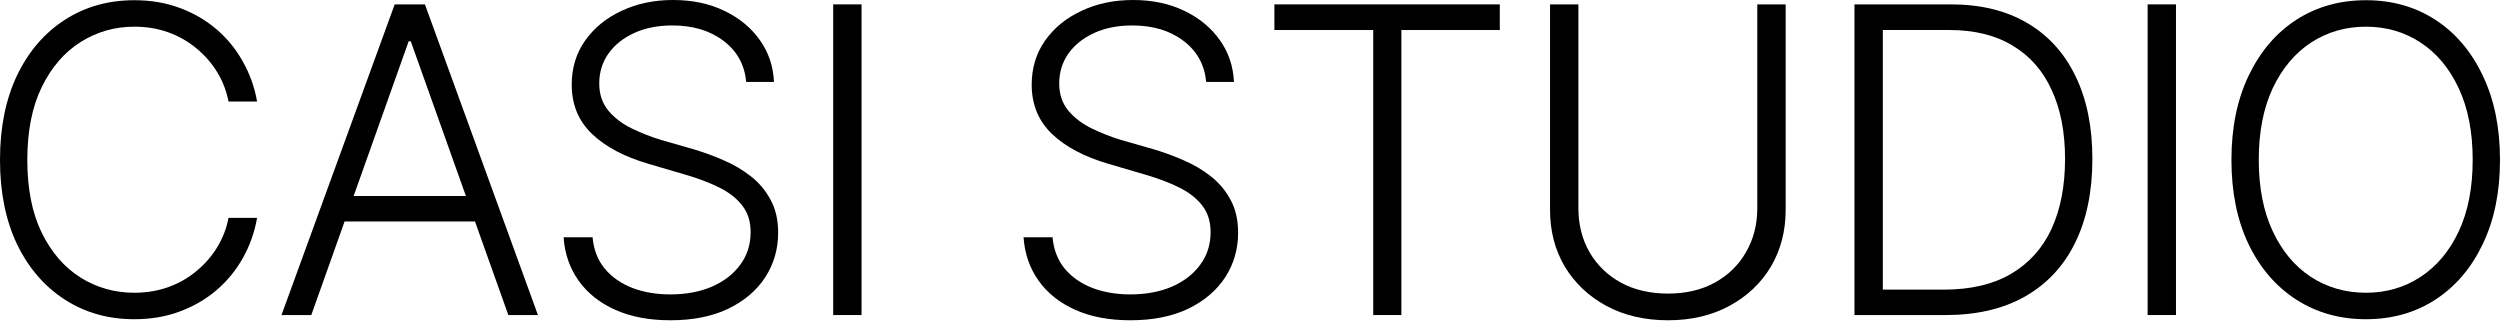 <?xml version="1.0" encoding="utf-8"?>
<svg xmlns="http://www.w3.org/2000/svg" fill="none" height="100%" overflow="visible" preserveAspectRatio="none" style="display: block;" viewBox="0 0 335 43" width="100%">
<g id="Group 1">
<path d="M317.035 42.776C313.533 42.776 310.422 41.901 307.703 40.15C304.983 38.399 302.851 35.921 301.305 32.718C299.777 29.514 299.013 25.751 299.013 21.43C299.013 17.09 299.786 13.318 301.332 10.114C302.878 6.892 305.002 4.405 307.703 2.654C310.422 0.903 313.533 0.028 317.035 0.028C320.537 0.028 323.638 0.903 326.339 2.654C329.04 4.405 331.154 6.892 332.681 10.114C334.227 13.318 335 17.09 335 21.43C335 25.751 334.227 29.514 332.681 32.718C331.154 35.921 329.04 38.399 326.339 40.15C323.638 41.901 320.537 42.776 317.035 42.776ZM317.035 39.228C319.754 39.228 322.194 38.52 324.355 37.104C326.516 35.688 328.22 33.658 329.468 31.013C330.716 28.35 331.34 25.155 331.34 21.43C331.34 17.686 330.716 14.482 329.468 11.819C328.22 9.155 326.516 7.115 324.355 5.7C322.194 4.284 319.754 3.576 317.035 3.576C314.315 3.576 311.866 4.284 309.686 5.7C307.526 7.115 305.812 9.155 304.546 11.819C303.298 14.482 302.674 17.686 302.674 21.43C302.674 25.137 303.298 28.322 304.546 30.985C305.794 33.649 307.498 35.688 309.659 37.104C311.838 38.52 314.297 39.228 317.035 39.228Z" fill="black" id="Vector"/>
<path d="M291.581 0.587V42.217H287.781V0.587H291.581Z" fill="black" id="Vector_2"/>
<path d="M260.708 42.217H250.621V38.809H260.484C264.061 38.809 267.05 38.11 269.453 36.713C271.874 35.297 273.691 33.286 274.901 30.678C276.112 28.052 276.717 24.922 276.717 21.29C276.717 17.714 276.121 14.64 274.929 12.07C273.756 9.481 272.014 7.497 269.704 6.119C267.413 4.722 264.582 4.023 261.211 4.023H250.482V0.587H261.434C265.402 0.587 268.801 1.416 271.632 3.073C274.464 4.731 276.624 7.106 278.114 10.198C279.623 13.29 280.378 16.987 280.378 21.29C280.378 25.667 279.605 29.421 278.059 32.55C276.531 35.661 274.296 38.054 271.353 39.73C268.429 41.388 264.88 42.217 260.708 42.217ZM252.298 0.587V42.217H248.498V0.587H252.298Z" fill="black" id="Vector_3"/>
<path d="M235.478 0.587H239.278V28.136C239.278 30.967 238.616 33.5 237.294 35.735C235.971 37.952 234.118 39.703 231.734 40.988C229.368 42.273 226.63 42.916 223.52 42.916C220.39 42.916 217.634 42.273 215.249 40.988C212.884 39.703 211.03 37.952 209.689 35.735C208.367 33.5 207.706 30.967 207.706 28.136V0.587H211.505V27.884C211.505 30.082 211.999 32.047 212.986 33.779C213.992 35.512 215.389 36.871 217.177 37.859C218.984 38.846 221.098 39.339 223.52 39.339C225.922 39.339 228.018 38.846 229.806 37.859C231.594 36.871 232.982 35.512 233.969 33.779C234.975 32.047 235.478 30.082 235.478 27.884V0.587Z" fill="black" id="Vector_4"/>
<path d="M170.769 4.023V0.587H200.972V4.023H187.784V42.217H184.013V4.023H170.769Z" fill="black" id="Vector_5"/>
<path d="M151.462 42.916C148.631 42.916 146.173 42.45 144.086 41.519C142 40.587 140.361 39.284 139.169 37.607C137.977 35.931 137.306 33.994 137.157 31.796H141.041C141.19 33.453 141.73 34.85 142.661 35.987C143.611 37.123 144.85 37.989 146.377 38.585C147.905 39.163 149.6 39.451 151.462 39.451C153.549 39.451 155.402 39.107 157.023 38.417C158.643 37.71 159.91 36.732 160.822 35.484C161.754 34.236 162.219 32.774 162.219 31.097C162.219 29.681 161.847 28.499 161.102 27.549C160.375 26.599 159.36 25.798 158.056 25.146C156.752 24.494 155.234 23.917 153.502 23.414L148.557 21.961C145.297 21.011 142.764 19.67 140.957 17.937C139.15 16.205 138.247 14.007 138.247 11.344C138.247 9.108 138.843 7.143 140.035 5.448C141.246 3.735 142.876 2.403 144.925 1.453C146.973 0.484 149.274 0 151.826 0C154.415 0 156.706 0.484 158.699 1.453C160.692 2.403 162.275 3.707 163.449 5.364C164.622 7.004 165.255 8.876 165.349 10.98H161.633C161.409 8.671 160.394 6.836 158.587 5.476C156.78 4.098 154.489 3.409 151.714 3.409C149.795 3.409 148.1 3.744 146.629 4.415C145.157 5.085 144.003 6.007 143.164 7.181C142.345 8.354 141.935 9.686 141.935 11.176C141.935 12.629 142.345 13.849 143.164 14.836C143.984 15.805 145.027 16.596 146.294 17.211C147.56 17.826 148.864 18.338 150.205 18.748L154.592 20.005C155.914 20.396 157.237 20.881 158.559 21.458C159.882 22.017 161.092 22.724 162.191 23.581C163.309 24.438 164.203 25.491 164.874 26.738C165.563 27.968 165.907 29.449 165.907 31.181C165.907 33.379 165.33 35.372 164.175 37.16C163.02 38.93 161.363 40.336 159.202 41.379C157.06 42.404 154.48 42.916 151.462 42.916Z" fill="black" id="Vector_6"/>
<path d="M115.448 0.587V42.217H111.648V0.587H115.448Z" fill="black" id="Vector_7"/>
<path d="M89.827 42.916C86.996 42.916 84.537 42.45 82.451 41.519C80.365 40.587 78.725 39.284 77.533 37.607C76.341 35.931 75.671 33.994 75.522 31.796H79.405C79.554 33.453 80.095 34.85 81.026 35.987C81.976 37.123 83.215 37.989 84.742 38.585C86.269 39.163 87.964 39.451 89.827 39.451C91.913 39.451 93.766 39.107 95.387 38.417C97.008 37.71 98.274 36.732 99.187 35.484C100.118 34.236 100.584 32.774 100.584 31.097C100.584 29.681 100.211 28.499 99.466 27.549C98.74 26.599 97.725 25.798 96.421 25.146C95.117 24.494 93.599 23.917 91.867 23.414L86.921 21.961C83.662 21.011 81.128 19.67 79.322 17.937C77.515 16.205 76.611 14.007 76.611 11.344C76.611 9.108 77.207 7.143 78.4 5.448C79.61 3.735 81.24 2.403 83.289 1.453C85.338 0.484 87.638 0 90.19 0C92.779 0 95.07 0.484 97.063 1.453C99.056 2.403 100.64 3.707 101.813 5.364C102.987 7.004 103.62 8.876 103.713 10.98H99.997C99.774 8.671 98.758 6.836 96.952 5.476C95.145 4.098 92.854 3.409 90.078 3.409C88.16 3.409 86.465 3.744 84.993 4.415C83.522 5.085 82.367 6.007 81.529 7.181C80.709 8.354 80.299 9.686 80.299 11.176C80.299 12.629 80.709 13.849 81.529 14.836C82.348 15.805 83.391 16.596 84.658 17.211C85.925 17.826 87.229 18.338 88.57 18.748L92.956 20.005C94.279 20.396 95.601 20.881 96.924 21.458C98.246 22.017 99.457 22.724 100.556 23.581C101.674 24.438 102.568 25.491 103.238 26.738C103.927 27.968 104.272 29.449 104.272 31.181C104.272 33.379 103.695 35.372 102.54 37.16C101.385 38.93 99.727 40.336 97.566 41.379C95.424 42.404 92.844 42.916 89.827 42.916Z" fill="black" id="Vector_8"/>
<path d="M41.714 42.217H37.719L52.89 0.587H56.942L72.085 42.217H68.118L55.042 5.532H54.762L41.714 42.217ZM44.592 26.264H65.24V29.672H44.592V26.264Z" fill="black" id="Vector_9"/>
<path d="M17.993 42.776C14.51 42.776 11.409 41.901 8.689 40.15C5.97 38.399 3.837 35.931 2.291 32.746C0.764 29.542 0 25.77 0 21.43C0 17.071 0.764 13.29 2.291 10.086C3.837 6.883 5.97 4.405 8.689 2.654C11.409 0.904 14.51 0.028 17.993 0.028C20.21 0.028 22.24 0.373 24.084 1.062C25.947 1.751 27.595 2.71 29.03 3.94C30.464 5.169 31.637 6.613 32.55 8.27C33.481 9.91 34.115 11.688 34.45 13.607H30.622C30.343 12.173 29.831 10.85 29.085 9.639C28.34 8.429 27.409 7.367 26.291 6.454C25.192 5.542 23.945 4.834 22.547 4.331C21.151 3.828 19.633 3.576 17.993 3.576C15.367 3.576 12.964 4.266 10.785 5.644C8.624 7.004 6.892 9.015 5.588 11.679C4.303 14.324 3.66 17.574 3.66 21.43C3.66 25.286 4.303 28.536 5.588 31.181C6.892 33.826 8.624 35.828 10.785 37.188C12.964 38.548 15.367 39.228 17.993 39.228C19.633 39.228 21.151 38.976 22.547 38.473C23.945 37.971 25.192 37.263 26.291 36.35C27.409 35.437 28.34 34.376 29.085 33.165C29.831 31.954 30.343 30.632 30.622 29.197H34.45C34.115 31.116 33.481 32.904 32.55 34.562C31.637 36.201 30.464 37.635 29.03 38.865C27.595 40.094 25.947 41.053 24.084 41.742C22.24 42.432 20.21 42.776 17.993 42.776Z" fill="black" id="Vector_10"/>
</g>
</svg>